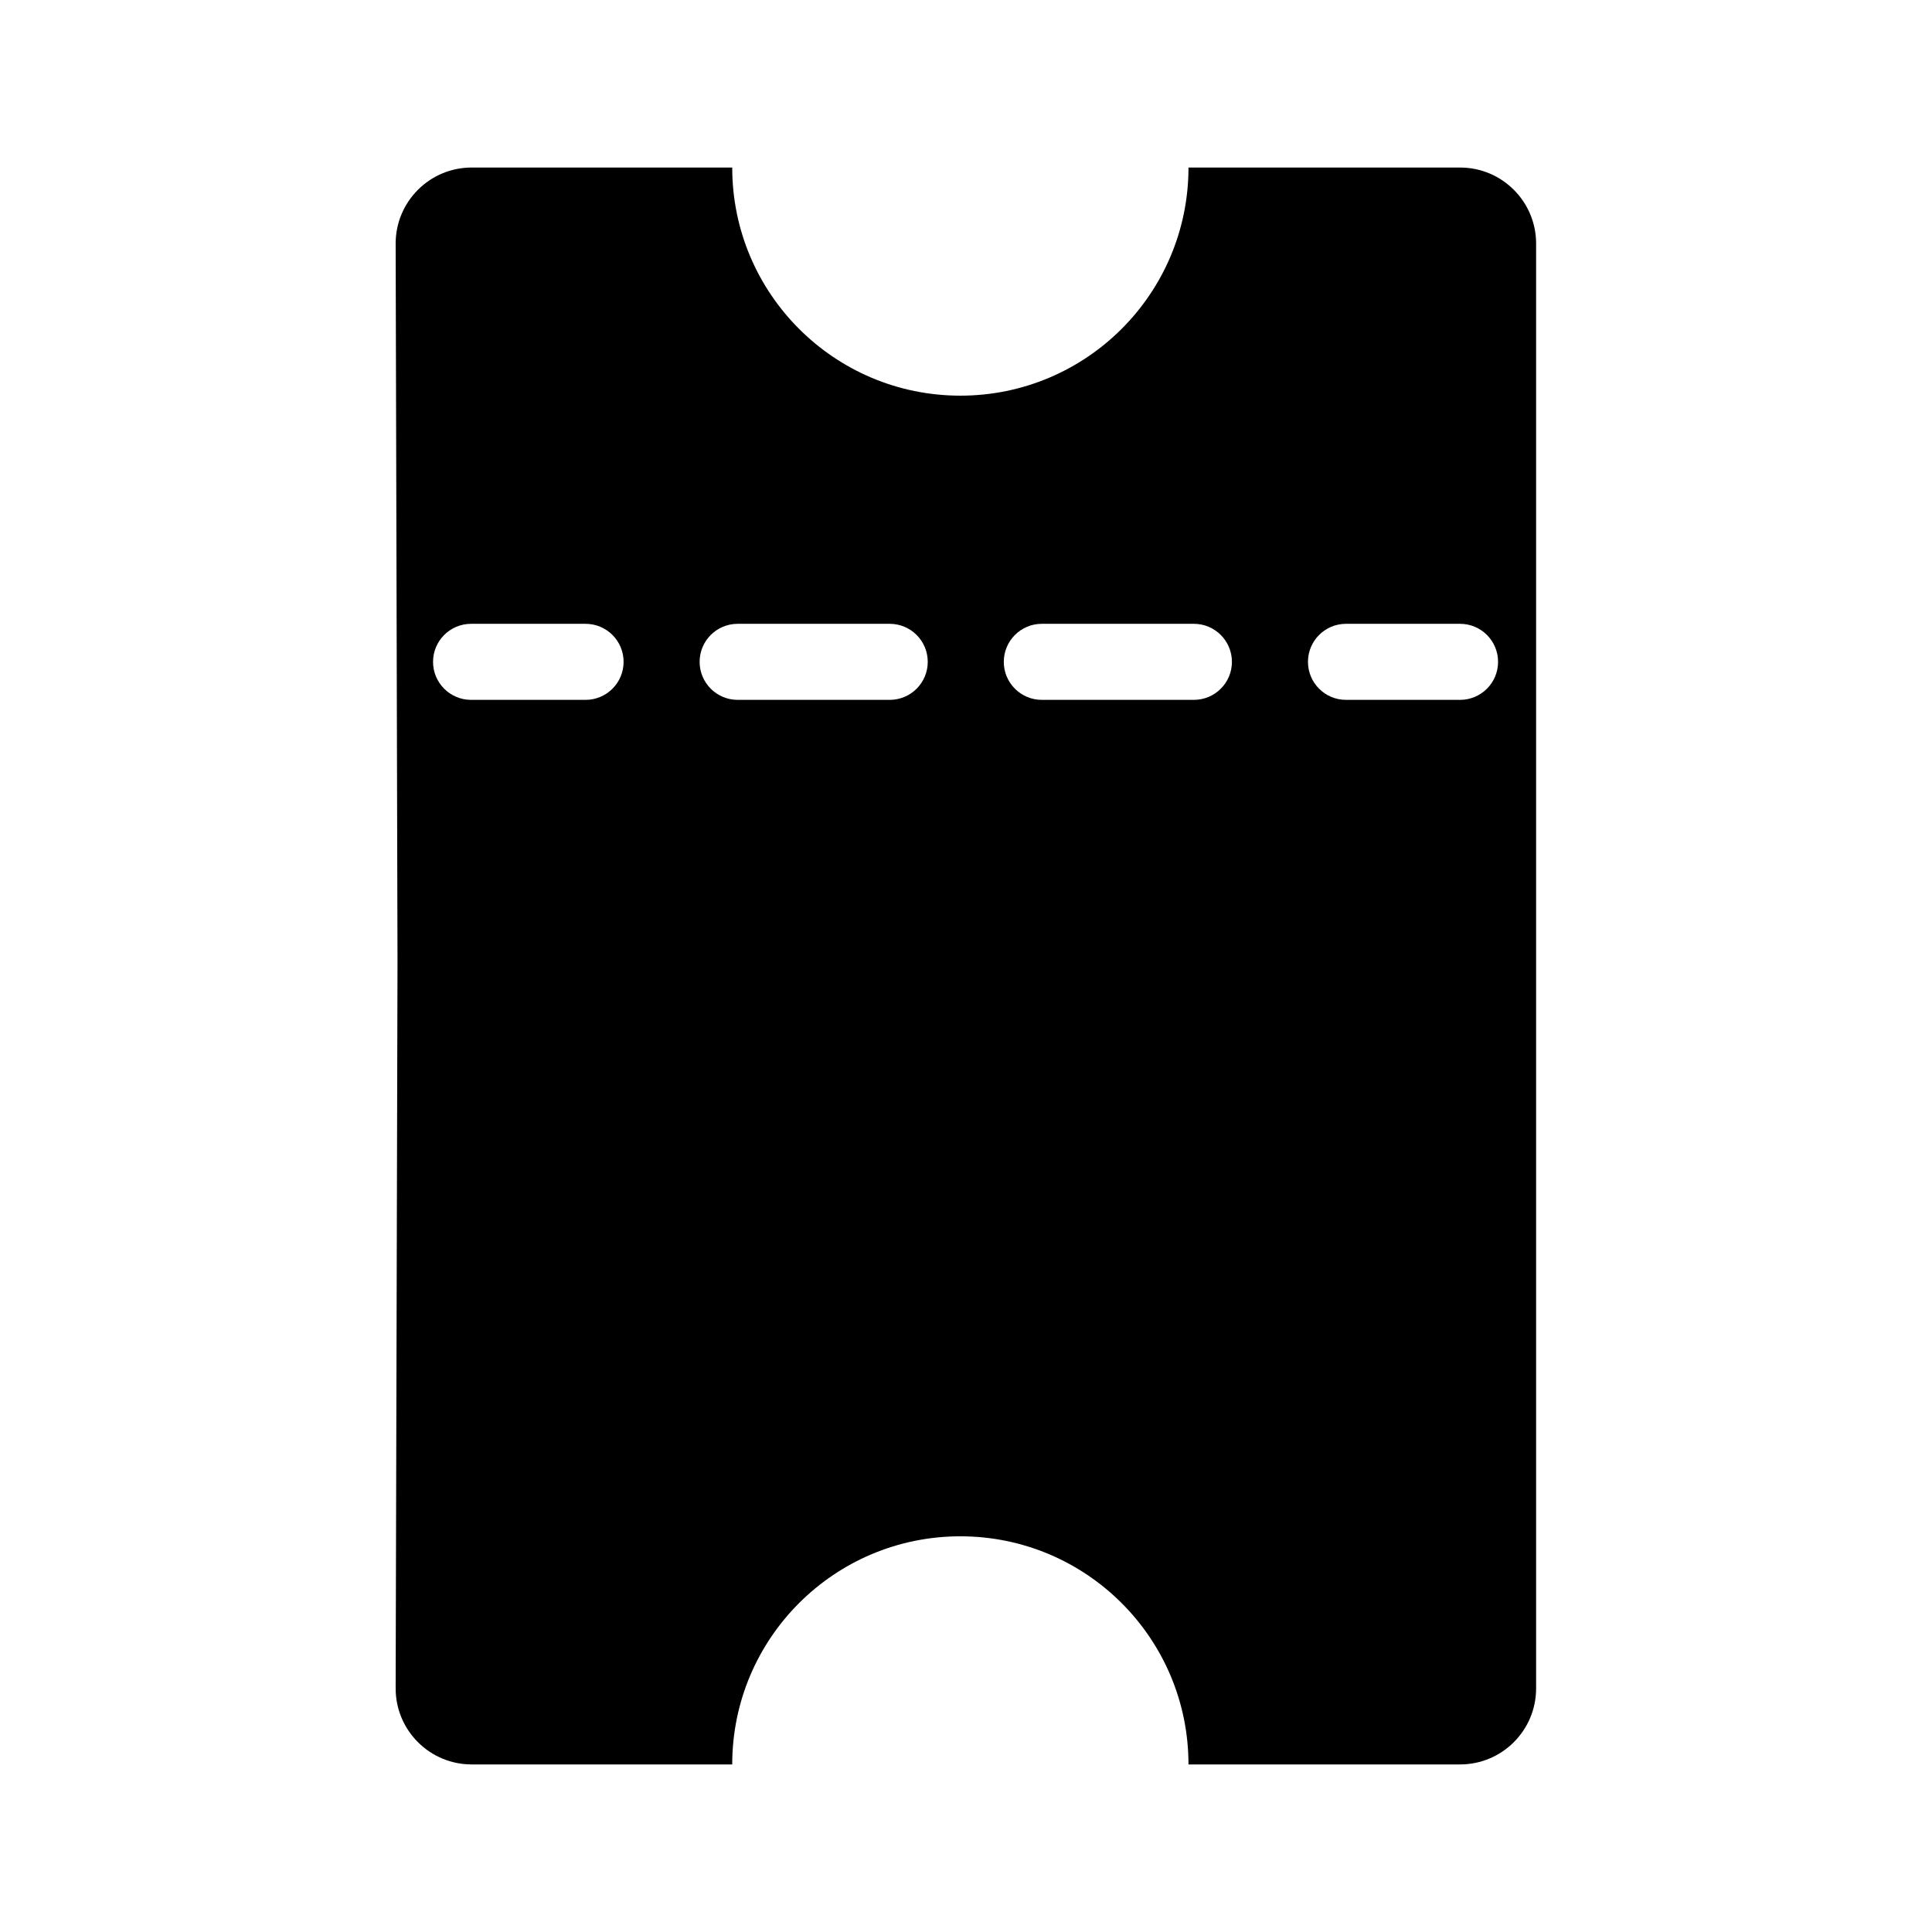 <?xml version="1.0" encoding="UTF-8"?>
<!-- The Best Svg Icon site in the world: iconSvg.co, Visit us! https://iconsvg.co -->
<svg fill="#000000" width="800px" height="800px" version="1.1" viewBox="144 144 512 512" xmlns="http://www.w3.org/2000/svg">
 <path d="m458.96 188.4h71.973c11.129 0 20.152 9.023 20.152 20.152v382.89c0 11.129-9.023 20.152-20.152 20.152h-71.973c0-33.391-27.066-60.457-60.457-60.457-33.391 0-60.457 27.066-60.457 60.457h-69.043c-11.129 0-20.152-9.023-20.152-20.152v-0.051l0.492-192.4-0.492-190.39c-0.027-11.129 8.973-20.176 20.102-20.203h0.051 69.043c0 33.391 27.066 60.457 60.457 60.457 33.391 0 60.457-27.066 60.457-60.457zm-190.12 141.07h30.34c5.566 0 10.078-4.512 10.078-10.074 0-5.566-4.512-10.078-10.078-10.078h-30.34c-5.566 0-10.078 4.512-10.078 10.078 0 5.562 4.512 10.074 10.078 10.074zm262.09-20.152h-30.23c-5.562 0-10.074 4.512-10.074 10.078 0 5.562 4.512 10.074 10.074 10.074h30.23c5.566 0 10.074-4.512 10.074-10.074 0-5.566-4.508-10.078-10.074-10.078zm-191.45 20.152h40.305c5.566 0 10.078-4.512 10.078-10.074 0-5.566-4.512-10.078-10.078-10.078h-40.305c-5.562 0-10.074 4.512-10.074 10.078 0 5.562 4.512 10.074 10.074 10.074zm80.609 0h40.305c5.566 0 10.078-4.512 10.078-10.074 0-5.566-4.512-10.078-10.078-10.078h-40.305c-5.562 0-10.074 4.512-10.074 10.078 0 5.562 4.512 10.074 10.074 10.074z" fill-rule="evenodd"/>
</svg>